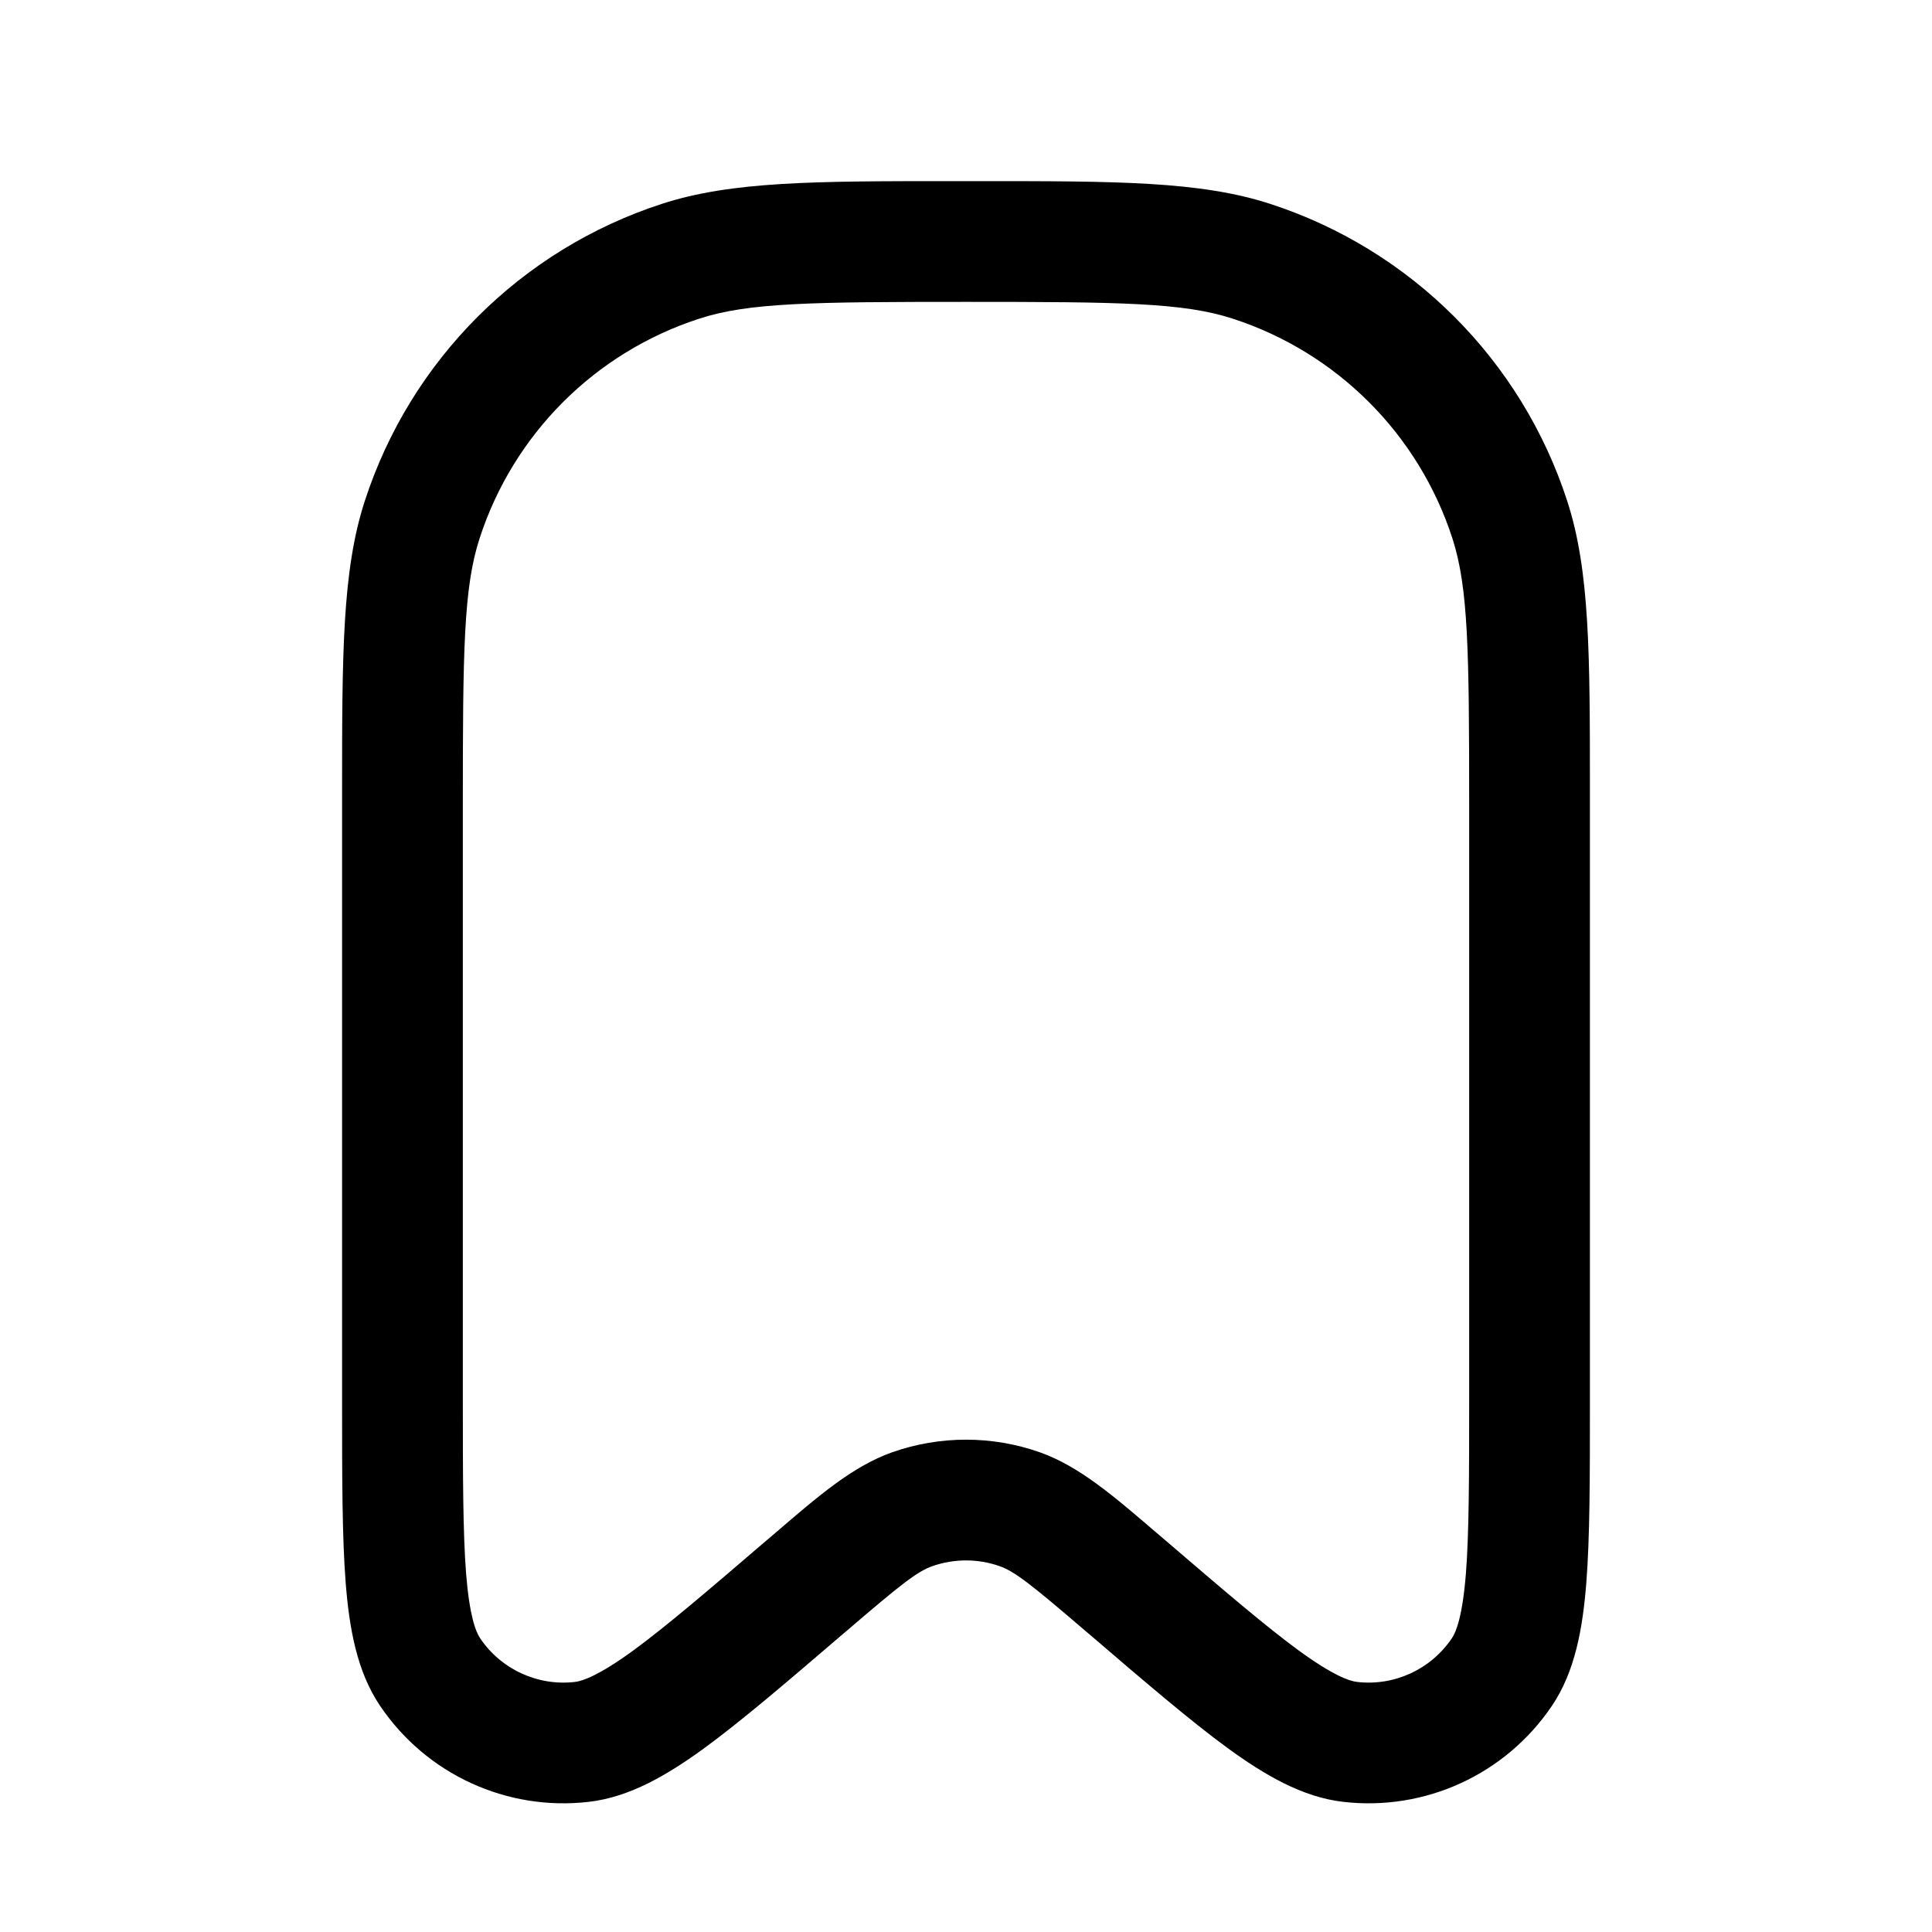 <svg width="16" height="16" viewBox="0 0 16 16" fill="none" xmlns="http://www.w3.org/2000/svg">
<path fill-rule="evenodd" clip-rule="evenodd" d="M7.892 1.5C6.755 1.5 6.06 1.5 5.482 1.688C4.315 2.067 3.4 2.982 3.021 4.149C2.833 4.727 2.833 5.421 2.833 6.559L2.833 11.614C2.833 12.234 2.833 12.729 2.863 13.111C2.893 13.487 2.956 13.843 3.147 14.126C3.53 14.694 4.197 15.001 4.877 14.922C5.216 14.883 5.528 14.699 5.833 14.477C6.142 14.251 6.518 13.929 6.989 13.525L7.006 13.511C7.466 13.116 7.597 13.014 7.722 12.97C7.902 12.907 8.098 12.907 8.278 12.97C8.402 13.014 8.534 13.116 8.994 13.511L9.011 13.525C9.482 13.929 9.858 14.251 10.167 14.477C10.472 14.699 10.784 14.883 11.123 14.922C11.803 15.001 12.47 14.694 12.853 14.126C13.044 13.843 13.107 13.487 13.137 13.111C13.167 12.729 13.167 12.234 13.167 11.614L13.167 6.559C13.167 5.421 13.167 4.727 12.979 4.149C12.6 2.982 11.685 2.067 10.518 1.688C9.939 1.5 9.245 1.5 8.108 1.5H7.892ZM5.791 2.639C6.199 2.506 6.72 2.5 8 2.5C9.28 2.5 9.801 2.506 10.209 2.639C11.071 2.919 11.748 3.595 12.028 4.458C12.16 4.866 12.167 5.387 12.167 6.667V11.592C12.167 12.239 12.166 12.695 12.14 13.032C12.112 13.38 12.061 13.512 12.024 13.567C11.85 13.825 11.547 13.965 11.238 13.929C11.171 13.921 11.038 13.874 10.756 13.669C10.483 13.469 10.137 13.173 9.645 12.751L9.579 12.695C9.217 12.384 8.935 12.142 8.611 12.027C8.216 11.888 7.784 11.888 7.389 12.027C7.064 12.142 6.783 12.384 6.421 12.695L6.355 12.751C5.863 13.173 5.517 13.469 5.244 13.669C4.962 13.874 4.828 13.921 4.762 13.929C4.453 13.965 4.15 13.825 3.976 13.567C3.939 13.512 3.888 13.38 3.86 13.032C3.834 12.695 3.833 12.239 3.833 11.592V6.667C3.833 5.387 3.839 4.866 3.972 4.458C4.252 3.595 4.928 2.919 5.791 2.639Z" fill="currentColor" stroke="currentColor" stroke-width="0"/>
</svg>

